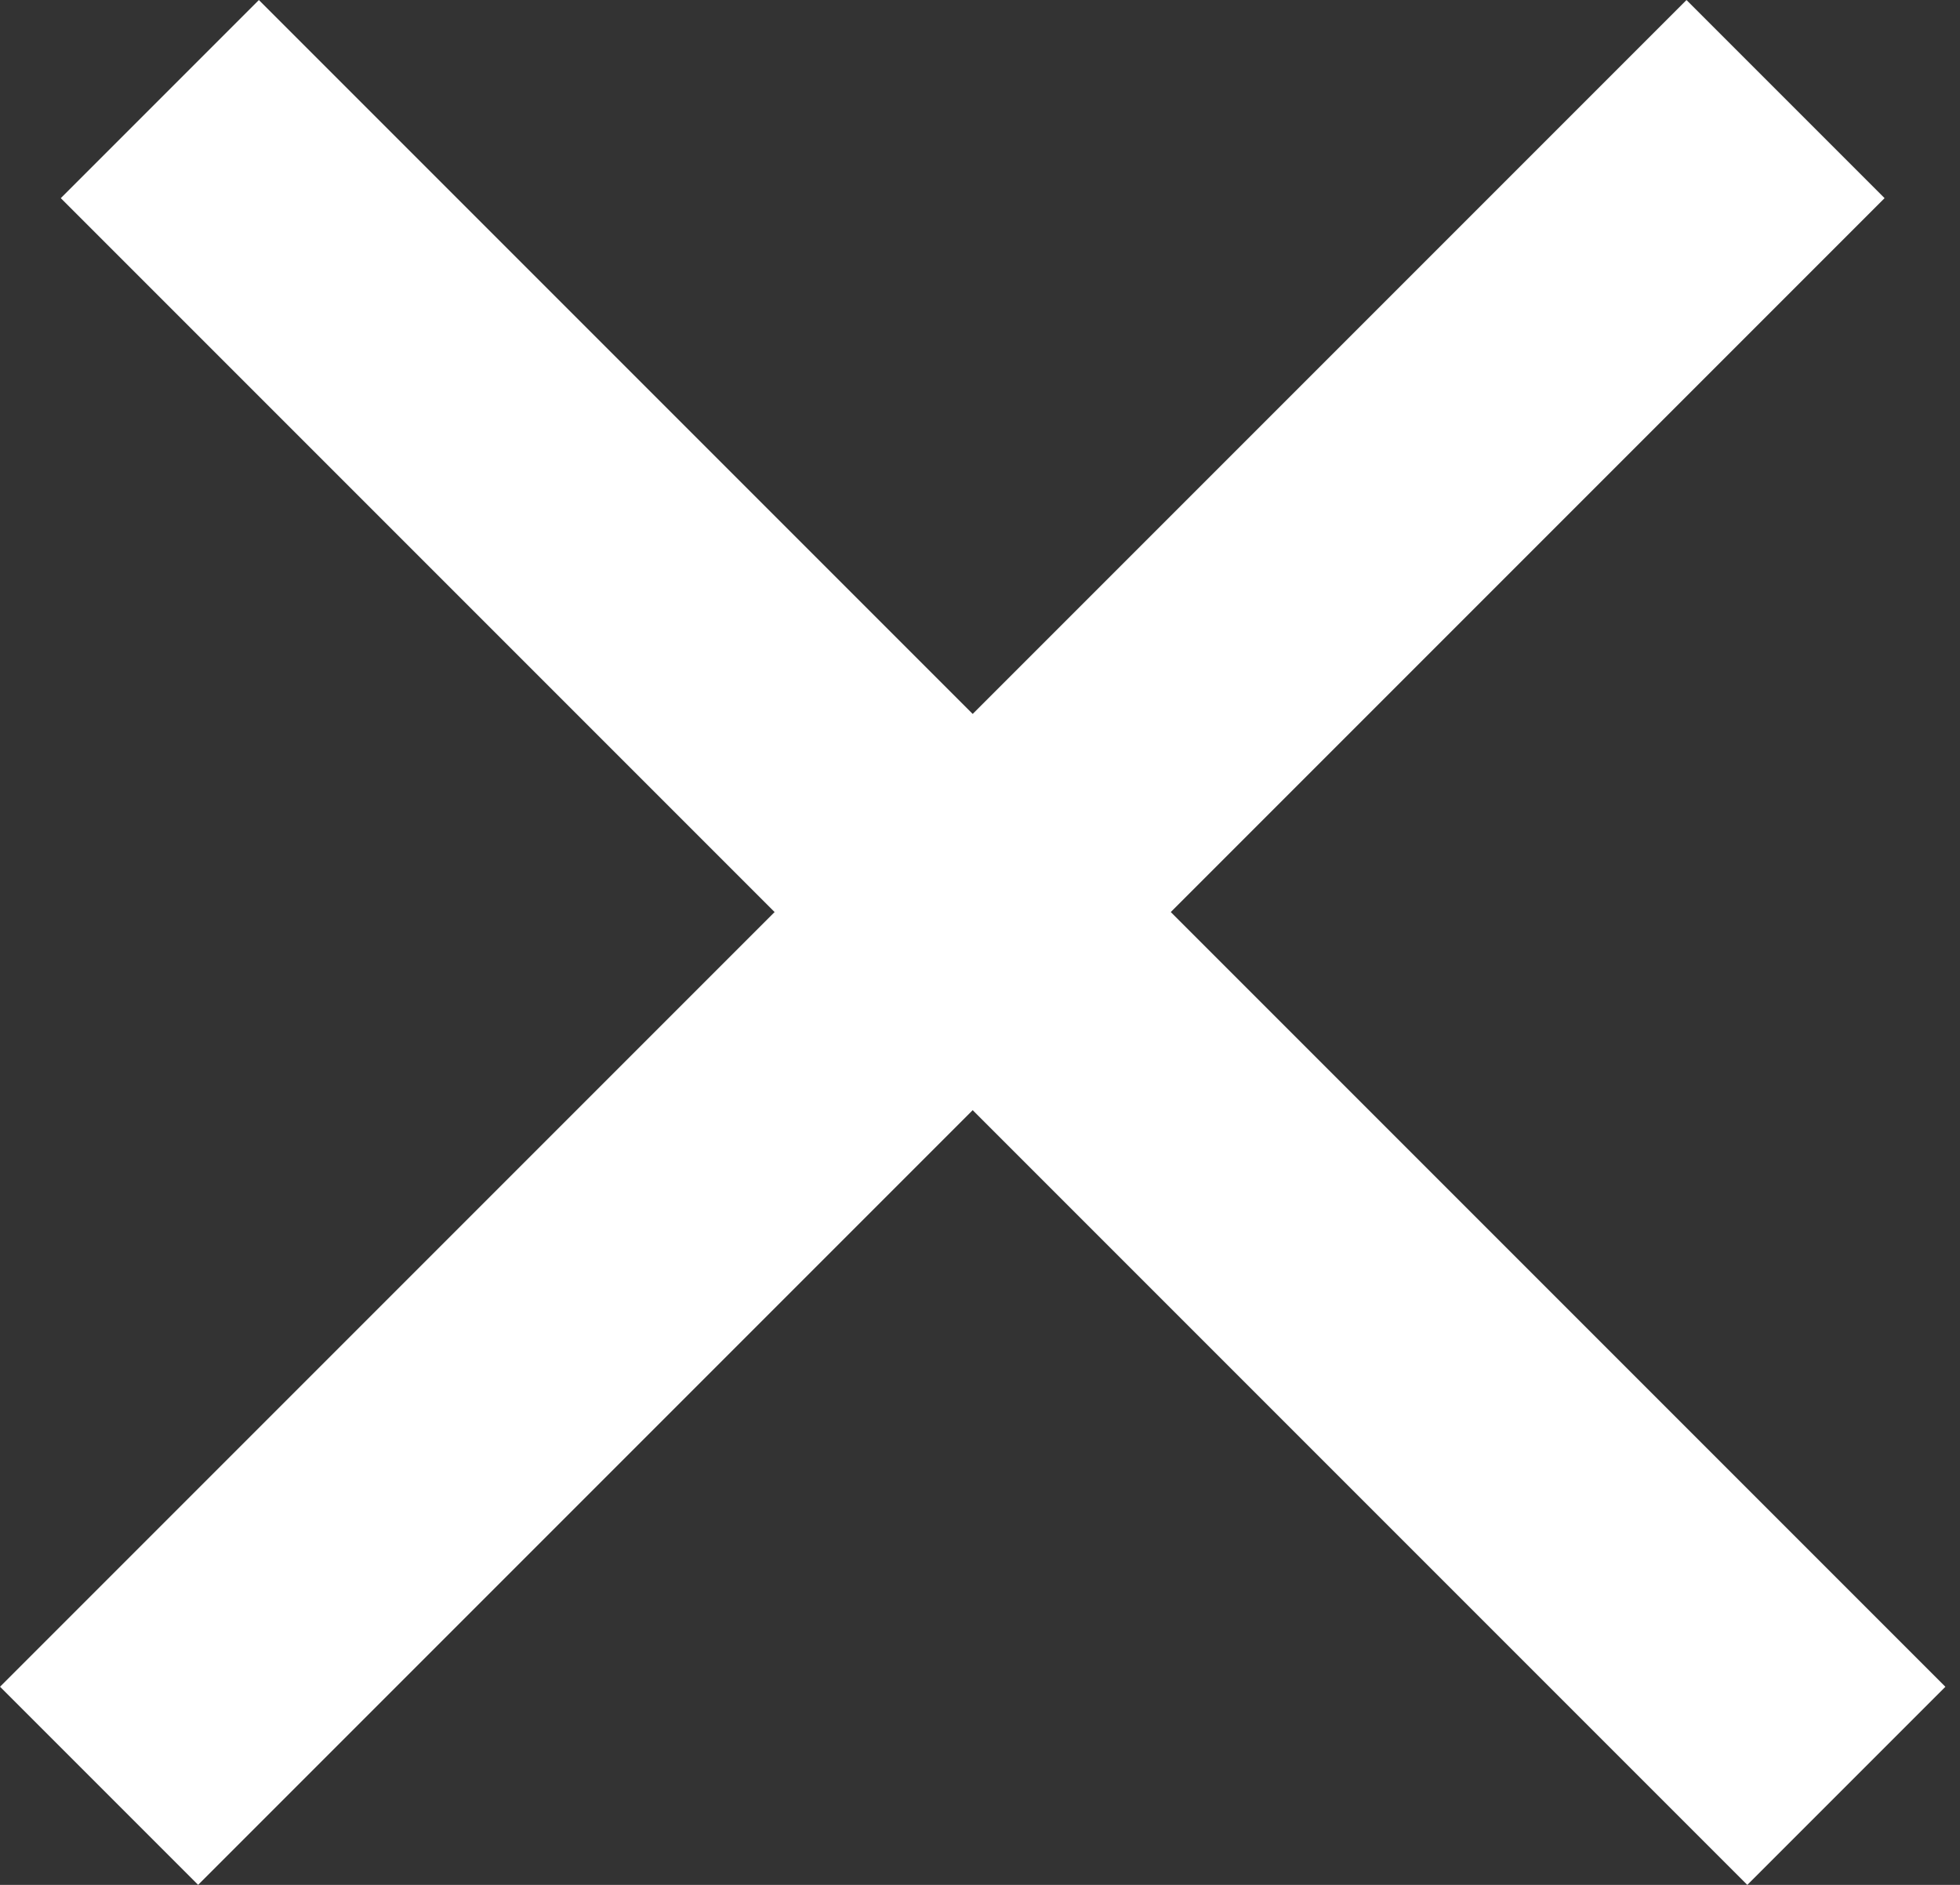 <?xml version="1.0" encoding="UTF-8"?>
<svg width="26px" height="25px" viewBox="0 0 26 25" version="1.1" xmlns="http://www.w3.org/2000/svg" xmlns:xlink="http://www.w3.org/1999/xlink">
    <rect x="0" y="0" width="26" height="25" fill="#333333" stroke="none"/>
    <title>Group 2</title>
    <g id="Page-1" stroke="none" stroke-width="1" fill="none" fill-rule="evenodd">
        <g id="Mobile-Search-Overlay" transform="translate(-313, -62)" fill="#FFFFFF">
            <g id="Group-2" transform="translate(313, 62)">
                <polygon id="Rectangle-Copy-37" transform="translate(12.5, 12.5) rotate(-45) translate(-12.5, -12.5) " points="-3.319 10.642 28.319 10.642 28.319 14.358 -3.319 14.358"></polygon>
                <polygon id="Rectangle-Copy-35" transform="translate(13.306, 12.5) rotate(45) translate(-13.306, -12.5) " points="-2.513 10.642 29.126 10.642 29.126 14.358 -2.513 14.358"></polygon>
            </g>
        </g>
    </g>
</svg>
